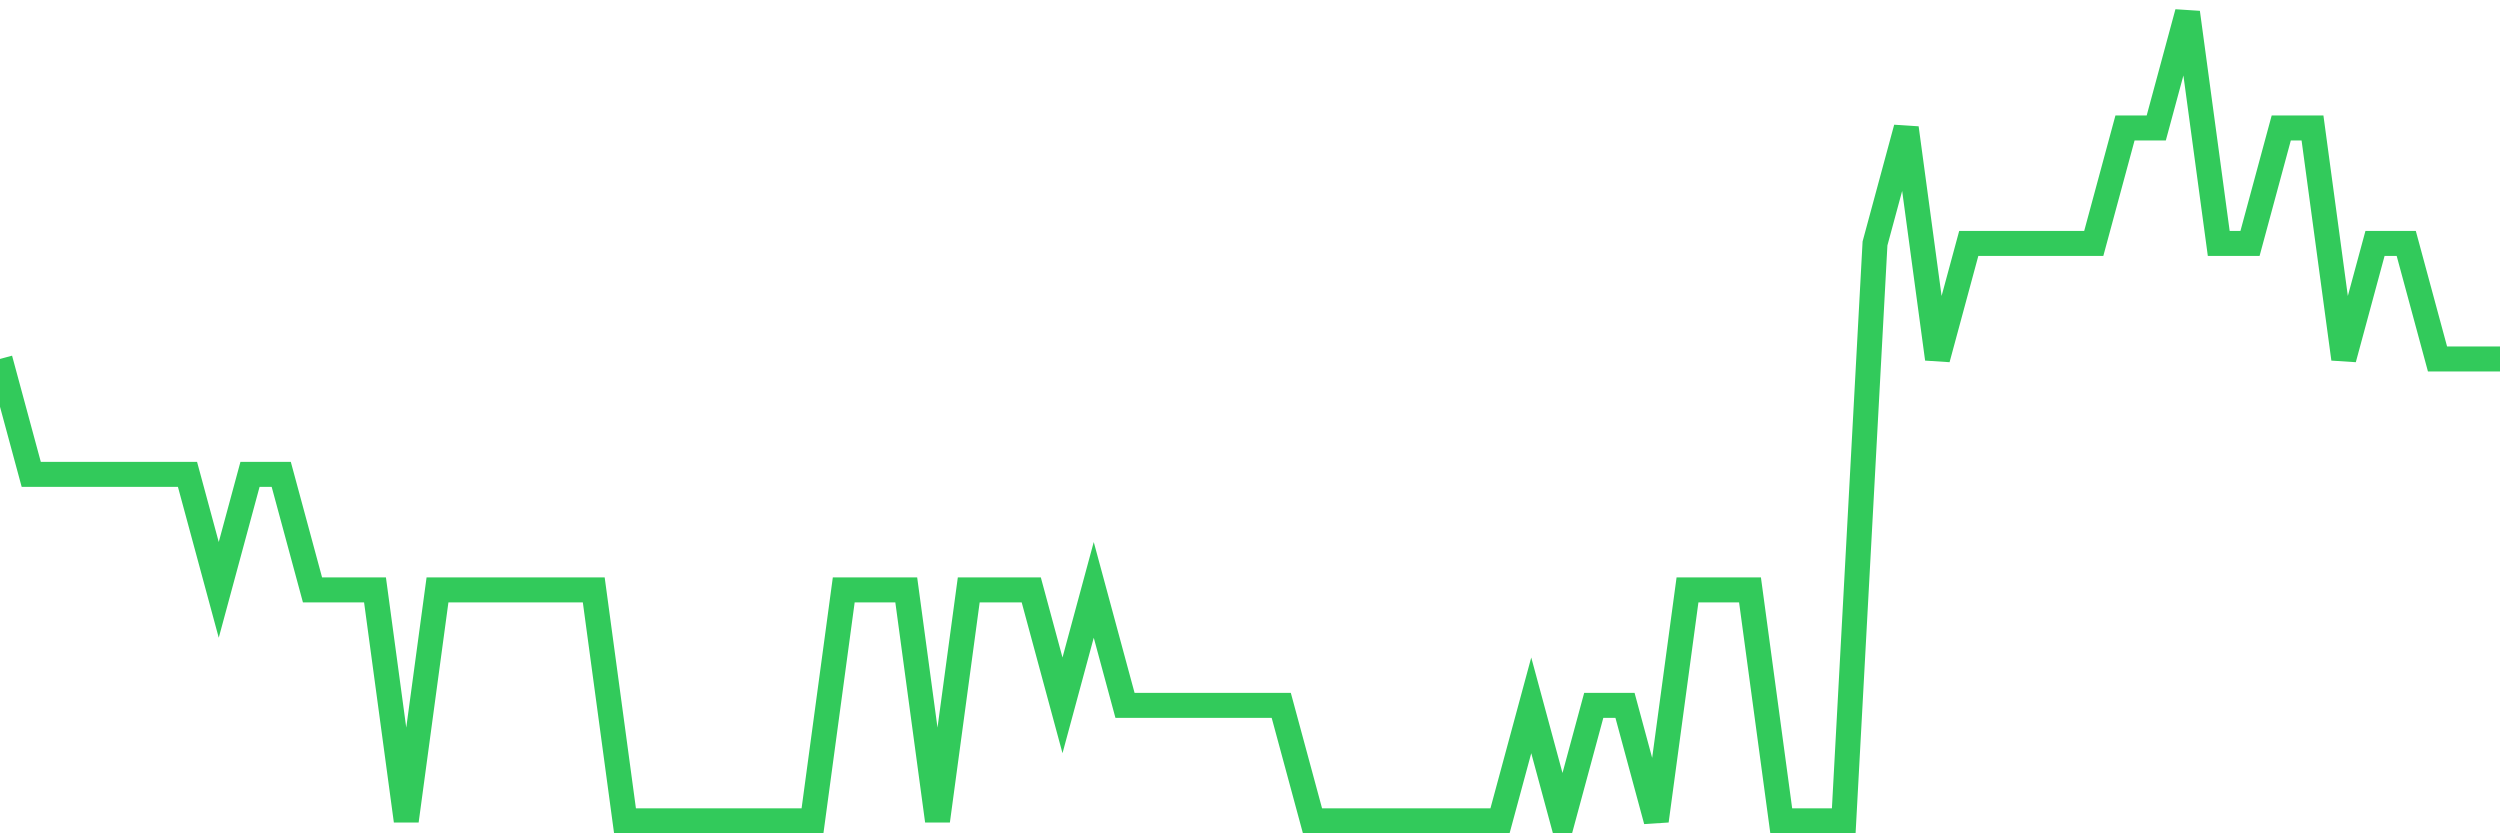 <svg
  xmlns="http://www.w3.org/2000/svg"
  xmlns:xlink="http://www.w3.org/1999/xlink"
  width="120"
  height="40"
  viewBox="0 0 120 40"
  preserveAspectRatio="none"
>
  <polyline
    points="0,17.229 1.5,22.771 3,22.771 4.5,22.771 6,22.771 7.5,22.771 9,22.771 10.5,28.314 12,22.771 13.5,22.771 15,28.314 16.5,28.314 18,28.314 19.5,39.4 21,28.314 22.5,28.314 24,28.314 25.5,28.314 27,28.314 28.5,28.314 30,39.4 31.5,39.4 33,39.4 34.5,39.4 36,39.4 37.5,39.4 39,39.4 40.5,28.314 42,28.314 43.5,28.314 45,39.4 46.5,28.314 48,28.314 49.5,28.314 51,33.857 52.5,28.314 54,33.857 55.5,33.857 57,33.857 58.5,33.857 60,33.857 61.5,33.857 63,39.4 64.5,39.4 66,39.4 67.5,39.4 69,39.4 70.5,39.4 72,39.4 73.5,33.857 75,39.4 76.5,33.857 78,33.857 79.5,39.4 81,28.314 82.5,28.314 84,28.314 85.5,39.4 87,39.4 88.5,39.4 90,11.686 91.5,6.143 93,17.229 94.5,11.686 96,11.686 97.5,11.686 99,11.686 100.5,11.686 102,6.143 103.5,6.143 105,0.6 106.5,11.686 108,11.686 109.5,6.143 111,6.143 112.5,17.229 114,11.686 115.5,11.686 117,17.229 118.5,17.229 120,17.229"
    fill="none"
    stroke="#32ca5b"
    stroke-width="1.2"
  >
  </polyline>
</svg>
